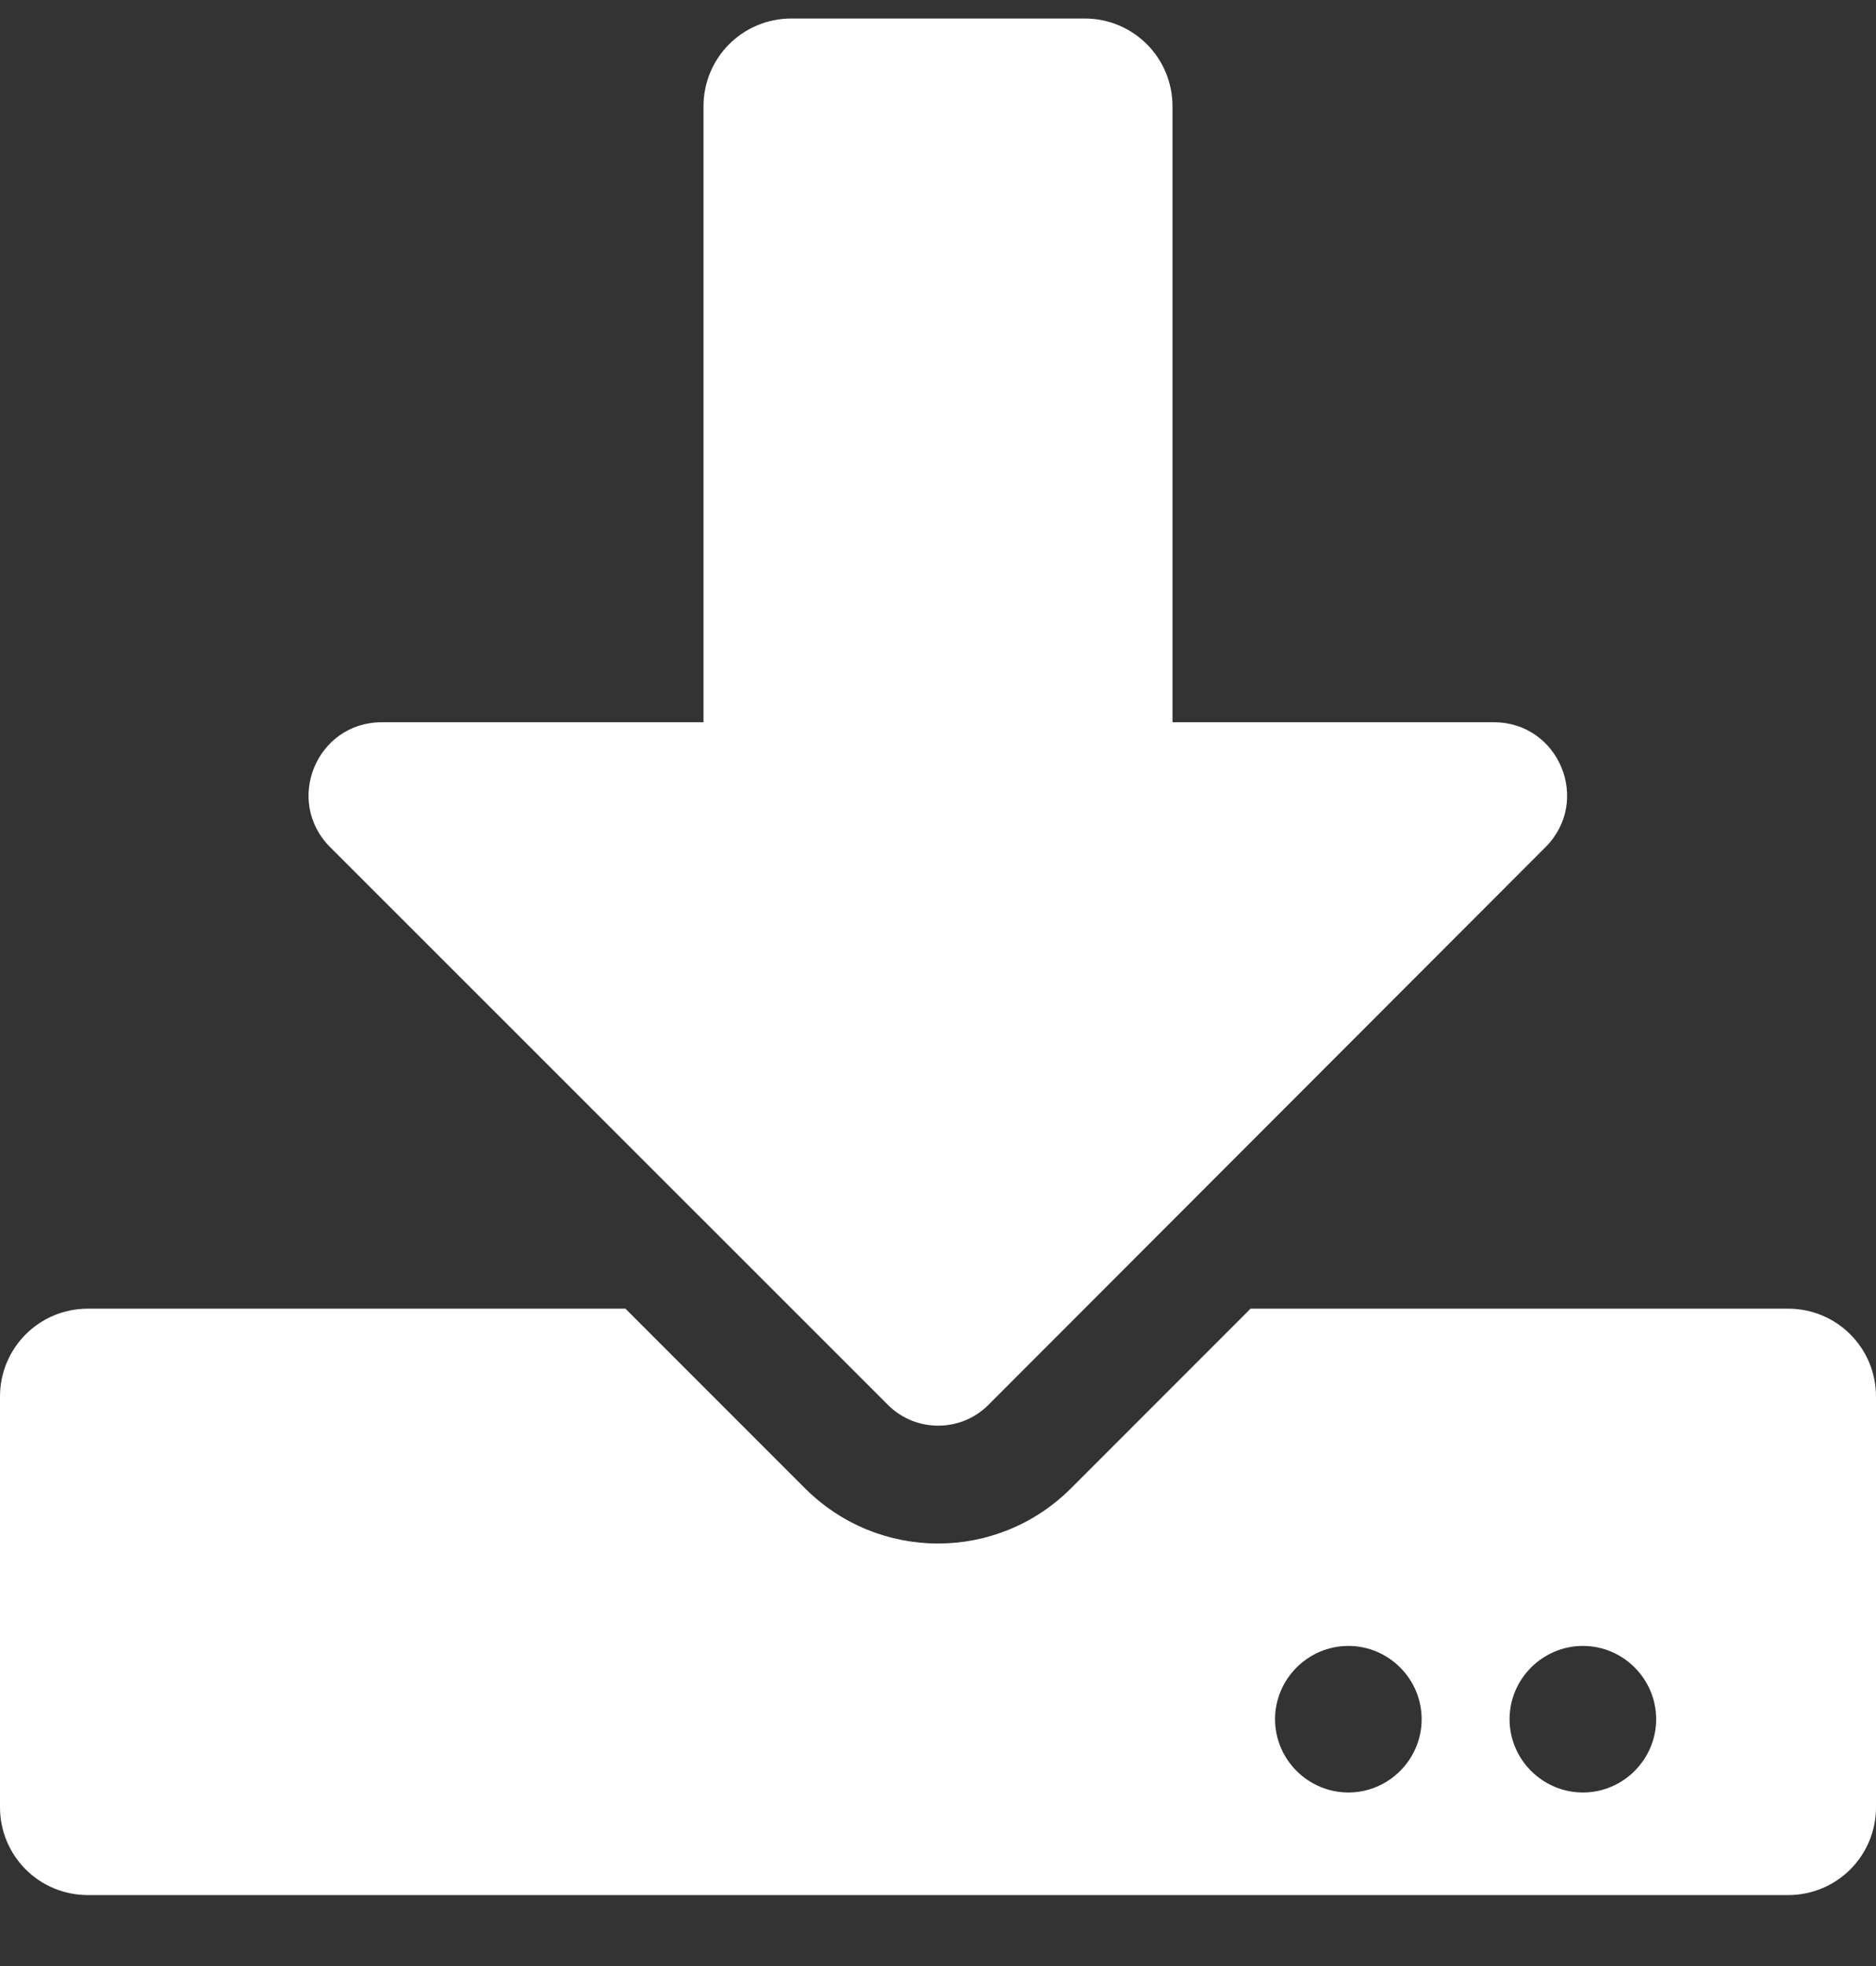 <svg width="21" height="22" viewBox="0 0 21 22" fill="none" xmlns="http://www.w3.org/2000/svg">
<rect x="0" y="0" width="21" height="22" fill="#333333" stroke="none"/>
<path id="Vector" d="M8.859 0.207H12.141C12.686 0.207 13.125 0.645 13.125 1.191V8.082H16.722C17.452 8.082 17.817 8.963 17.3 9.48L11.062 15.723C10.754 16.03 10.25 16.03 9.942 15.723L3.696 9.48C3.179 8.963 3.544 8.082 4.274 8.082H7.875V1.191C7.875 0.645 8.314 0.207 8.859 0.207ZM21 15.628V20.222C21 20.768 20.561 21.206 20.016 21.206H0.984C0.439 21.206 0 20.768 0 20.222V15.628C0 15.083 0.439 14.644 0.984 14.644H7.001L9.011 16.654C9.836 17.478 11.165 17.478 11.989 16.654L13.999 14.644H20.016C20.561 14.644 21 15.083 21 15.628ZM15.914 19.238C15.914 18.787 15.545 18.418 15.094 18.418C14.643 18.418 14.273 18.787 14.273 19.238C14.273 19.689 14.643 20.058 15.094 20.058C15.545 20.058 15.914 19.689 15.914 19.238ZM18.539 19.238C18.539 18.787 18.17 18.418 17.719 18.418C17.268 18.418 16.898 18.787 16.898 19.238C16.898 19.689 17.268 20.058 17.719 20.058C18.17 20.058 18.539 19.689 18.539 19.238Z" fill="white"/>
</svg>
